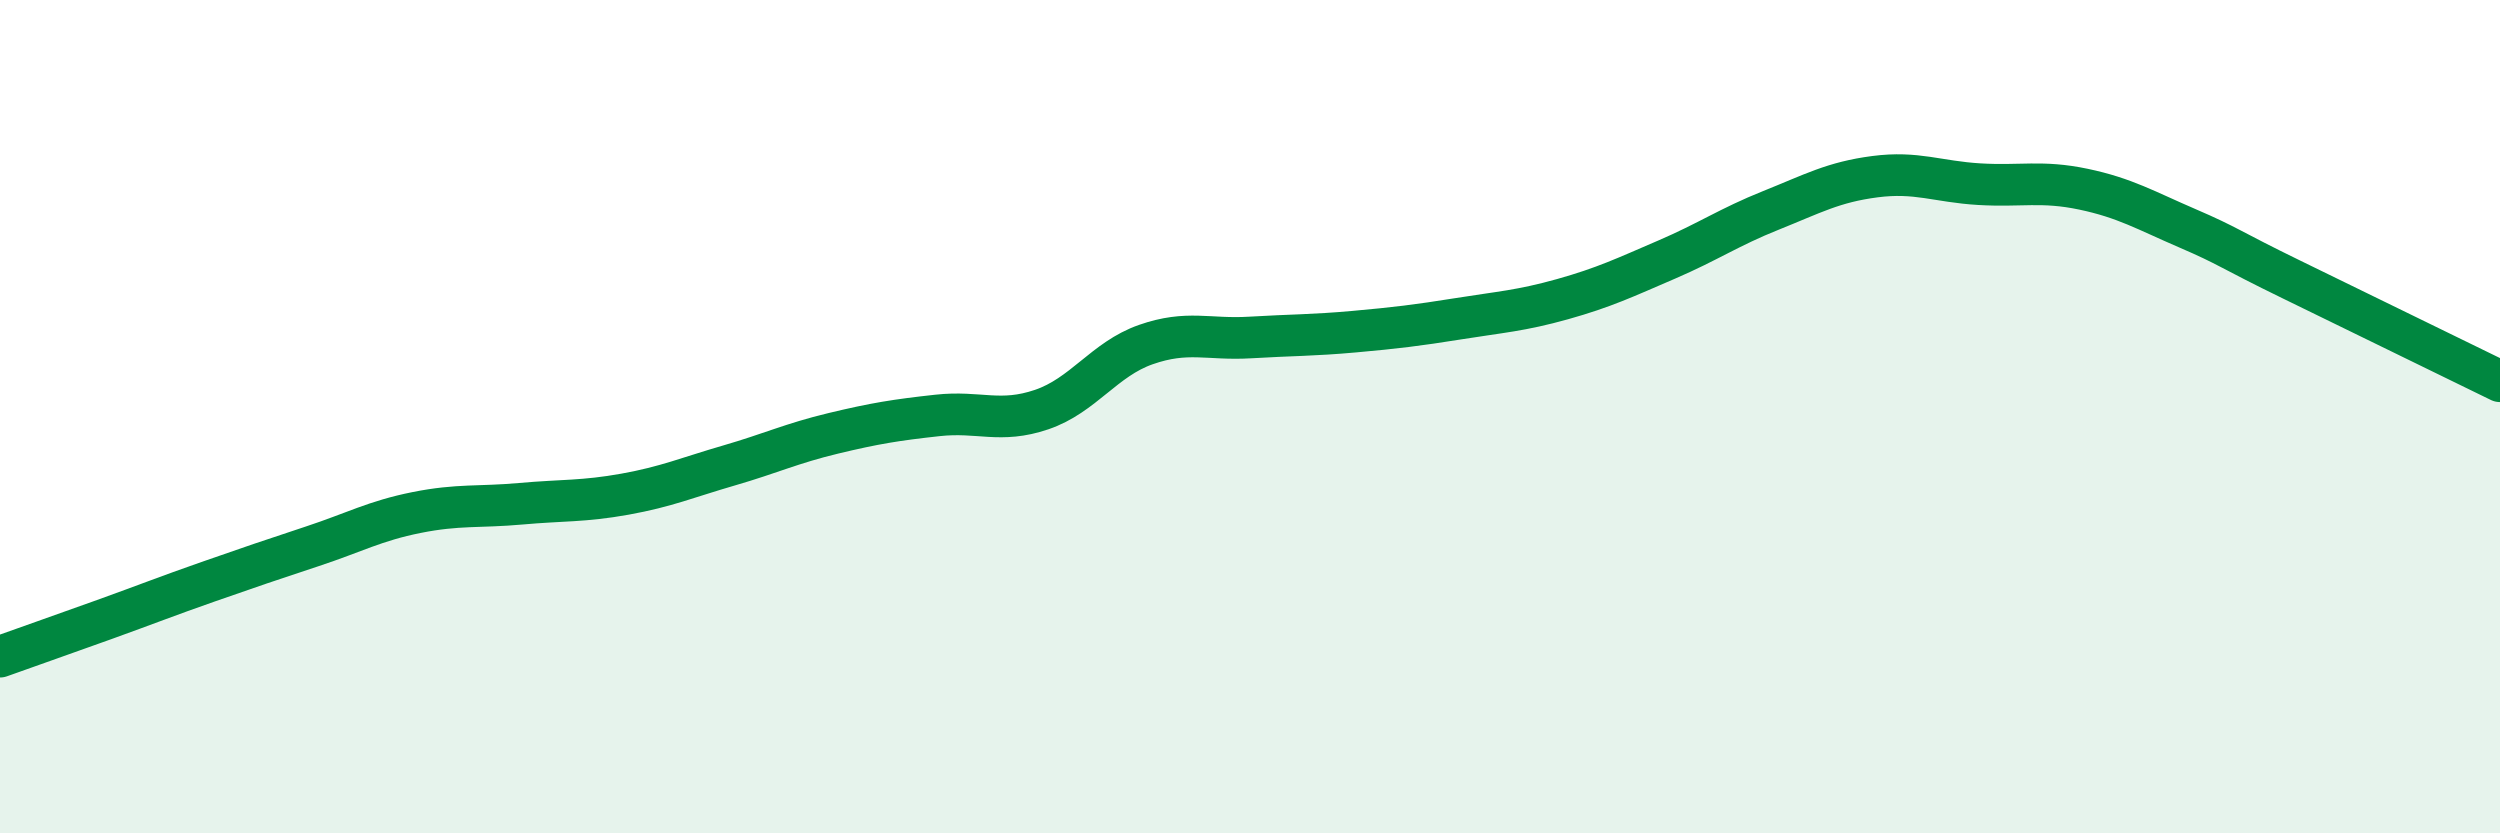 
    <svg width="60" height="20" viewBox="0 0 60 20" xmlns="http://www.w3.org/2000/svg">
      <path
        d="M 0,15.76 C 0.5,15.58 1.5,15.23 2.5,14.87 C 3.5,14.51 4,14.31 5,13.96 C 6,13.61 6.5,13.44 7.5,13.11 C 8.5,12.78 9,12.5 10,12.3 C 11,12.1 11.5,12.18 12.5,12.09 C 13.5,12 14,12.04 15,11.86 C 16,11.68 16.5,11.46 17.5,11.17 C 18.5,10.88 19,10.64 20,10.4 C 21,10.16 21.5,10.08 22.5,9.97 C 23.5,9.86 24,10.17 25,9.83 C 26,9.49 26.5,8.62 27.5,8.27 C 28.5,7.92 29,8.16 30,8.1 C 31,8.04 31.5,8.05 32.5,7.96 C 33.5,7.87 34,7.81 35,7.65 C 36,7.49 36.5,7.46 37.5,7.18 C 38.5,6.9 39,6.66 40,6.23 C 41,5.8 41.5,5.45 42.5,5.05 C 43.5,4.65 44,4.37 45,4.24 C 46,4.11 46.5,4.36 47.5,4.42 C 48.5,4.48 49,4.33 50,4.54 C 51,4.75 51.5,5.05 52.5,5.48 C 53.5,5.91 53.5,5.98 55,6.71 C 56.5,7.44 59,8.66 60,9.15L60 20L0 20Z"
        fill="#008740"
        opacity="0.1"
        stroke-linecap="round"
        stroke-linejoin="round"
      />
      <path
        d="M 0,15.76 C 0.5,15.58 1.5,15.23 2.5,14.87 C 3.5,14.51 4,14.31 5,13.96 C 6,13.61 6.5,13.44 7.5,13.11 C 8.5,12.78 9,12.5 10,12.3 C 11,12.1 11.5,12.18 12.5,12.09 C 13.5,12 14,12.04 15,11.86 C 16,11.68 16.5,11.46 17.5,11.17 C 18.5,10.88 19,10.64 20,10.4 C 21,10.16 21.5,10.08 22.5,9.97 C 23.5,9.86 24,10.17 25,9.83 C 26,9.49 26.5,8.62 27.5,8.27 C 28.5,7.92 29,8.16 30,8.1 C 31,8.04 31.5,8.05 32.5,7.96 C 33.5,7.87 34,7.81 35,7.65 C 36,7.49 36.5,7.46 37.5,7.18 C 38.5,6.9 39,6.66 40,6.23 C 41,5.8 41.5,5.45 42.5,5.05 C 43.5,4.65 44,4.37 45,4.24 C 46,4.11 46.5,4.36 47.5,4.42 C 48.5,4.48 49,4.33 50,4.54 C 51,4.75 51.5,5.05 52.5,5.48 C 53.5,5.91 53.5,5.98 55,6.71 C 56.5,7.44 59,8.66 60,9.15"
        stroke="#008740"
        stroke-width="1"
        fill="none"
        stroke-linecap="round"
        stroke-linejoin="round"
      />
    </svg>
  